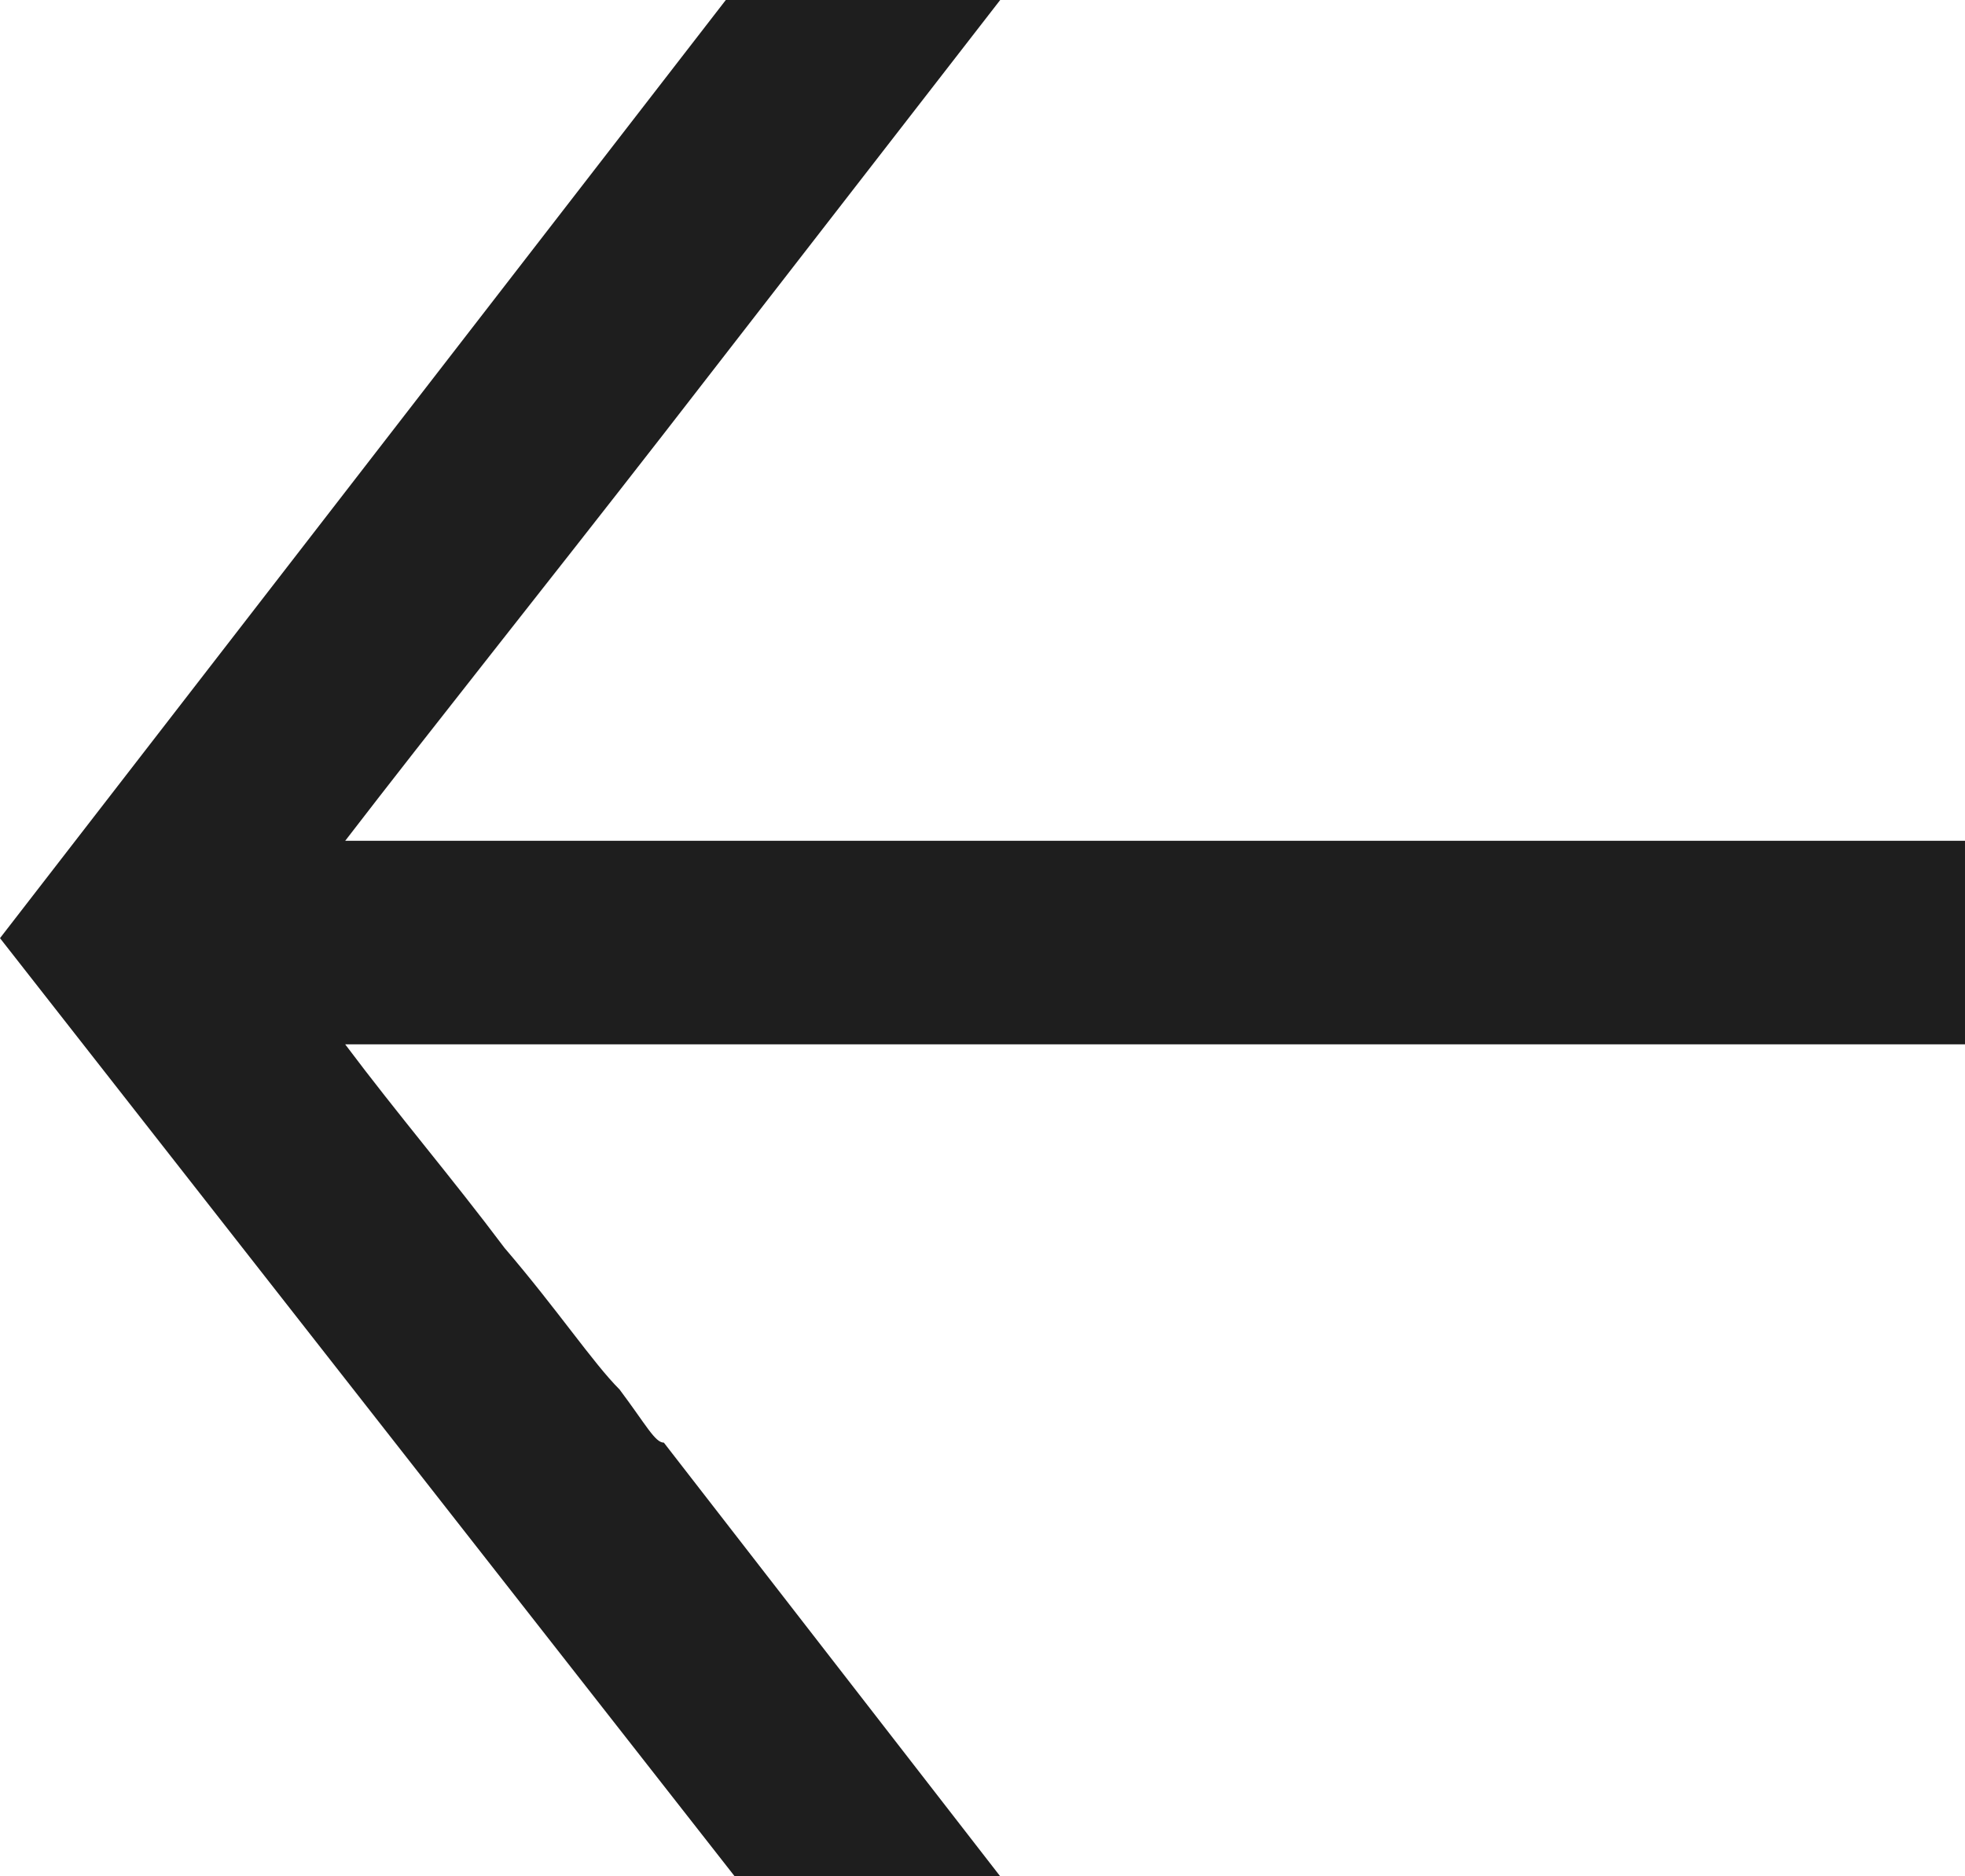 <?xml version="1.0" encoding="UTF-8"?>
<svg id="Layer_1" xmlns="http://www.w3.org/2000/svg" version="1.1" viewBox="0 0 22.2 21.2">
  <!-- Generator: Adobe Illustrator 29.0.0, SVG Export Plug-In . SVG Version: 2.1.0 Build 186)  -->
  <defs>
    <style>
      .st0 {
        fill: #1e1e1e;
      }
    </style>
  </defs>
  <path class="st0" d="M11.4,21.2h-3.1L0,10.6,8.2,0h3.1l-3.8,4.9c-1.4,1.8-2.6,3.3-3.6,4.6h18.3v2.3H3.9c.6.8,1.2,1.5,1.8,2.3.6.7,1,1.3,1.3,1.6.3.4.4.6.5.6l3.8,4.9Z"/>
</svg>